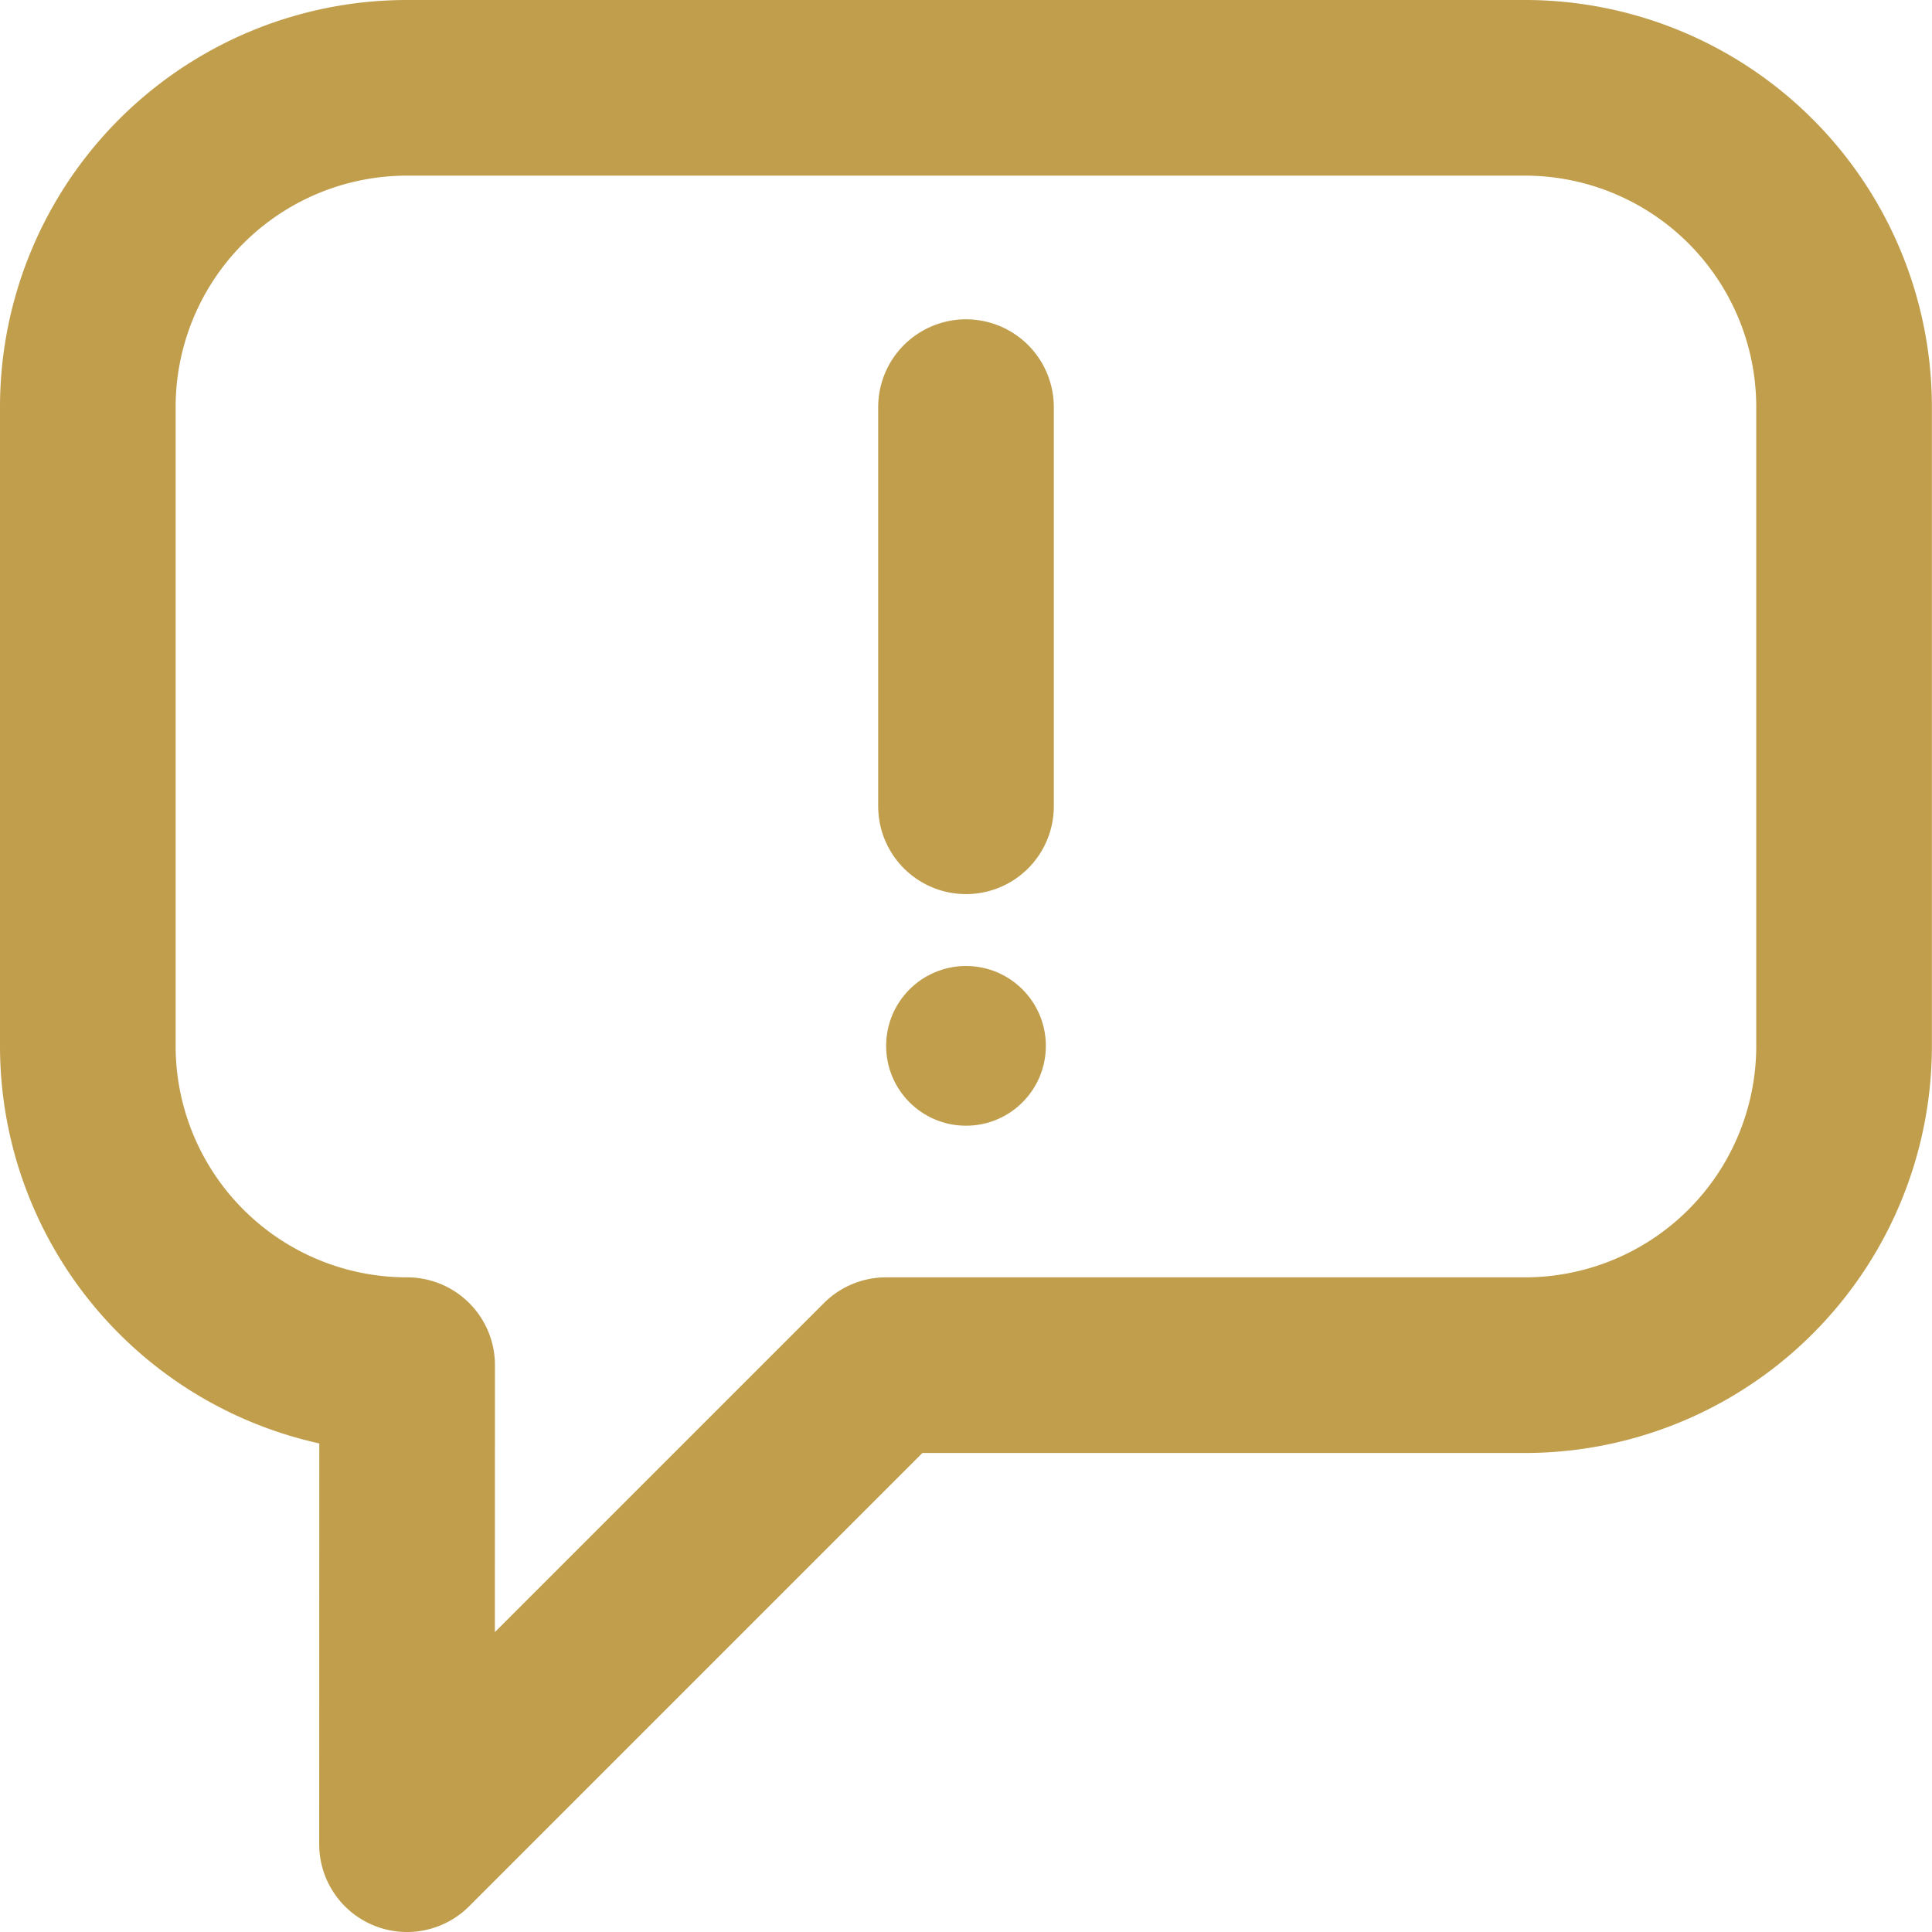 <svg xmlns="http://www.w3.org/2000/svg" width="16.5" height="16.5" viewBox="0 0 16.5 16.5">
  <g id="rekomendacja" transform="translate(-3050.287 -890.279)">
    <circle id="Ellipse_18" data-name="Ellipse 18" cx="0.682" cy="0.682" r="0.682" transform="translate(3057.855 898.529)" fill="#c09e4b"/>
    <line id="Line_54" data-name="Line 54" y1="3.409" transform="translate(3058.537 893.756)" fill="none" stroke="#c09e4b" stroke-linecap="round" stroke-linejoin="round" stroke-width="1.5"/>
    <path id="Path_1571" data-name="Path 1571" d="M3053.764,901.938a2.726,2.726,0,0,1-2.727-2.727v-5.455a2.726,2.726,0,0,1,2.727-2.727h9.545a2.726,2.726,0,0,1,2.727,2.727v5.455a2.726,2.726,0,0,1-2.727,2.727h-5.455l-4.091,4.091Z" fill="none" stroke="#c09e4b" stroke-linecap="round" stroke-linejoin="round" stroke-width="1.5"/>
  </g>
</svg>
